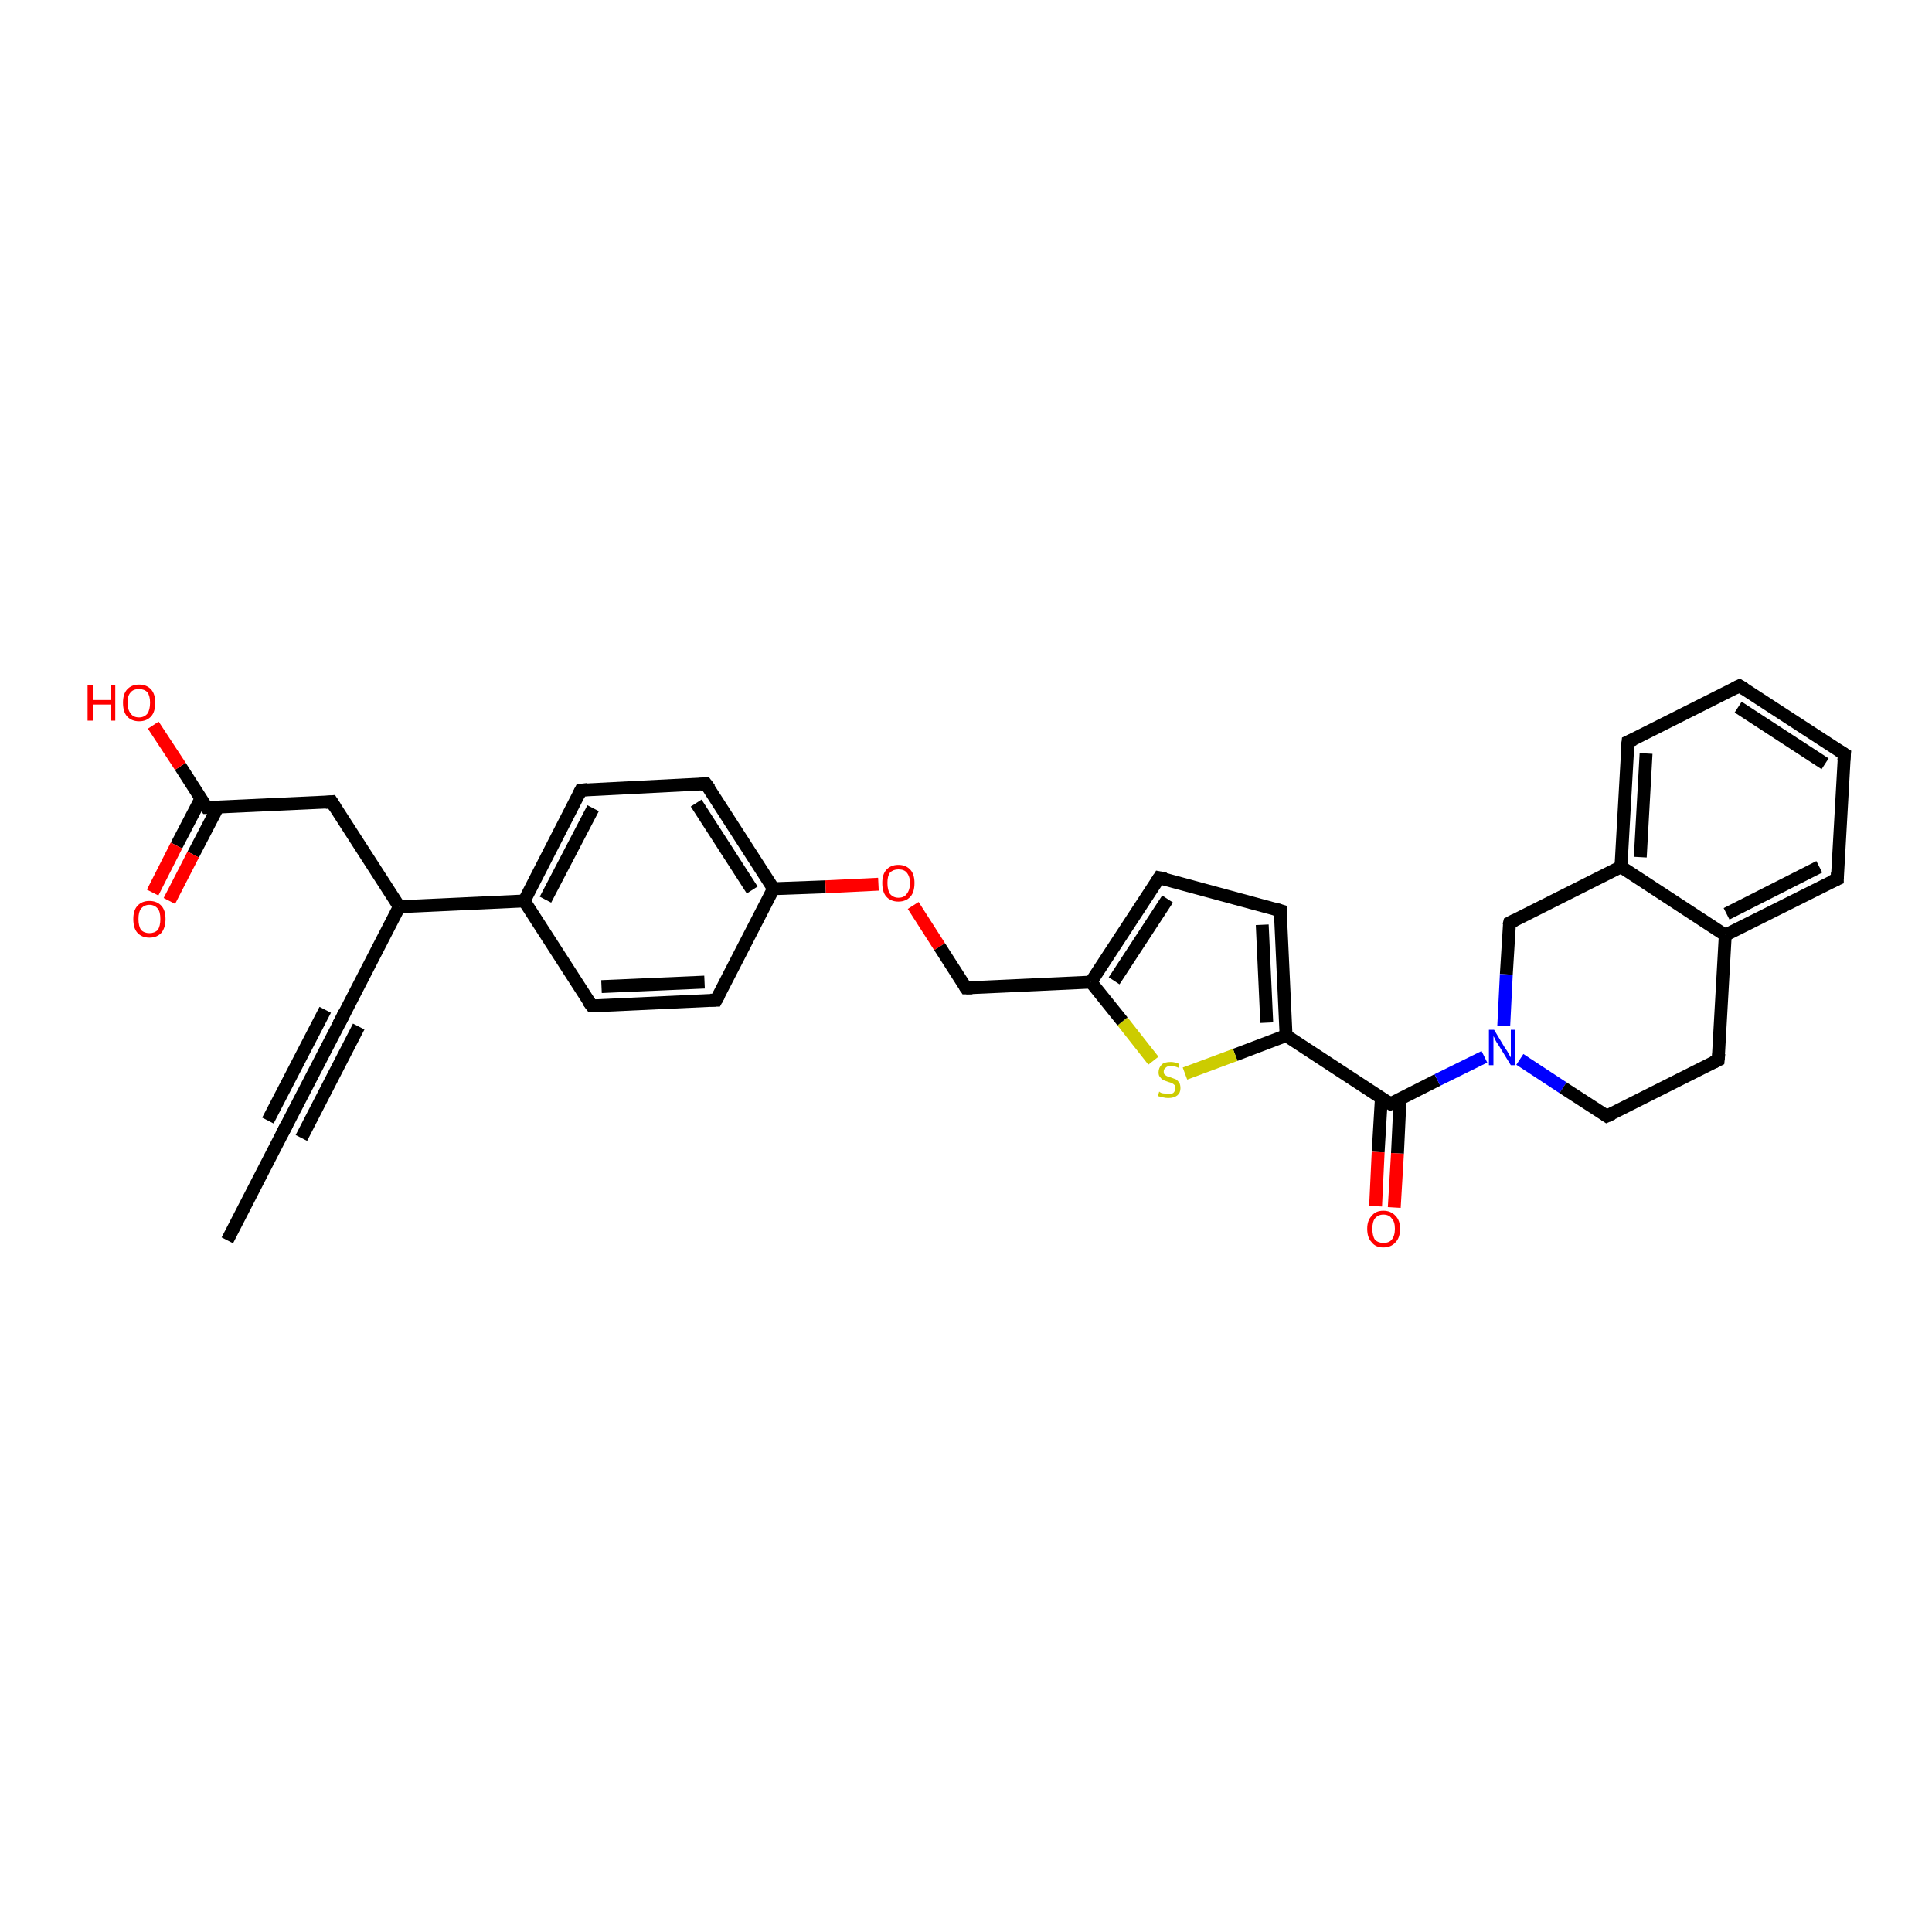 <?xml version='1.0' encoding='iso-8859-1'?>
<svg version='1.1' baseProfile='full'
              xmlns='http://www.w3.org/2000/svg'
                      xmlns:rdkit='http://www.rdkit.org/xml'
                      xmlns:xlink='http://www.w3.org/1999/xlink'
                  xml:space='preserve'
width='300px' height='300px' viewBox='0 0 300 300'>
<!-- END OF HEADER -->
<rect style='opacity:1.0;fill:#FFFFFF;stroke:none' width='300.0' height='300.0' x='0.0' y='0.0'> </rect>
<path class='bond-0 atom-0 atom-1' d='M 35.3,192.6 L 44.2,175.3' style='fill:none;fill-rule:evenodd;stroke:#000000;stroke-width:2.0px;stroke-linecap:butt;stroke-linejoin:miter;stroke-opacity:1' />
<path class='bond-1 atom-1 atom-2' d='M 44.2,175.3 L 53.1,158.1' style='fill:none;fill-rule:evenodd;stroke:#000000;stroke-width:2.0px;stroke-linecap:butt;stroke-linejoin:miter;stroke-opacity:1' />
<path class='bond-1 atom-1 atom-2' d='M 41.6,174.0 L 50.5,156.8' style='fill:none;fill-rule:evenodd;stroke:#000000;stroke-width:2.0px;stroke-linecap:butt;stroke-linejoin:miter;stroke-opacity:1' />
<path class='bond-1 atom-1 atom-2' d='M 46.8,176.7 L 55.7,159.4' style='fill:none;fill-rule:evenodd;stroke:#000000;stroke-width:2.0px;stroke-linecap:butt;stroke-linejoin:miter;stroke-opacity:1' />
<path class='bond-2 atom-2 atom-3' d='M 53.1,158.1 L 62.0,140.8' style='fill:none;fill-rule:evenodd;stroke:#000000;stroke-width:2.0px;stroke-linecap:butt;stroke-linejoin:miter;stroke-opacity:1' />
<path class='bond-3 atom-3 atom-4' d='M 62.0,140.8 L 51.5,124.5' style='fill:none;fill-rule:evenodd;stroke:#000000;stroke-width:2.0px;stroke-linecap:butt;stroke-linejoin:miter;stroke-opacity:1' />
<path class='bond-4 atom-4 atom-5' d='M 51.5,124.5 L 32.1,125.4' style='fill:none;fill-rule:evenodd;stroke:#000000;stroke-width:2.0px;stroke-linecap:butt;stroke-linejoin:miter;stroke-opacity:1' />
<path class='bond-5 atom-5 atom-6' d='M 31.2,124.0 L 27.4,131.3' style='fill:none;fill-rule:evenodd;stroke:#000000;stroke-width:2.0px;stroke-linecap:butt;stroke-linejoin:miter;stroke-opacity:1' />
<path class='bond-5 atom-5 atom-6' d='M 27.4,131.3 L 23.7,138.6' style='fill:none;fill-rule:evenodd;stroke:#FF0000;stroke-width:2.0px;stroke-linecap:butt;stroke-linejoin:miter;stroke-opacity:1' />
<path class='bond-5 atom-5 atom-6' d='M 33.8,125.4 L 30.0,132.7' style='fill:none;fill-rule:evenodd;stroke:#000000;stroke-width:2.0px;stroke-linecap:butt;stroke-linejoin:miter;stroke-opacity:1' />
<path class='bond-5 atom-5 atom-6' d='M 30.0,132.7 L 26.3,139.9' style='fill:none;fill-rule:evenodd;stroke:#FF0000;stroke-width:2.0px;stroke-linecap:butt;stroke-linejoin:miter;stroke-opacity:1' />
<path class='bond-6 atom-5 atom-7' d='M 32.1,125.4 L 28.0,119.0' style='fill:none;fill-rule:evenodd;stroke:#000000;stroke-width:2.0px;stroke-linecap:butt;stroke-linejoin:miter;stroke-opacity:1' />
<path class='bond-6 atom-5 atom-7' d='M 28.0,119.0 L 23.8,112.6' style='fill:none;fill-rule:evenodd;stroke:#FF0000;stroke-width:2.0px;stroke-linecap:butt;stroke-linejoin:miter;stroke-opacity:1' />
<path class='bond-7 atom-3 atom-8' d='M 62.0,140.8 L 81.4,139.9' style='fill:none;fill-rule:evenodd;stroke:#000000;stroke-width:2.0px;stroke-linecap:butt;stroke-linejoin:miter;stroke-opacity:1' />
<path class='bond-8 atom-8 atom-9' d='M 81.4,139.9 L 90.2,122.7' style='fill:none;fill-rule:evenodd;stroke:#000000;stroke-width:2.0px;stroke-linecap:butt;stroke-linejoin:miter;stroke-opacity:1' />
<path class='bond-8 atom-8 atom-9' d='M 84.7,139.7 L 92.1,125.5' style='fill:none;fill-rule:evenodd;stroke:#000000;stroke-width:2.0px;stroke-linecap:butt;stroke-linejoin:miter;stroke-opacity:1' />
<path class='bond-9 atom-9 atom-10' d='M 90.2,122.7 L 109.6,121.7' style='fill:none;fill-rule:evenodd;stroke:#000000;stroke-width:2.0px;stroke-linecap:butt;stroke-linejoin:miter;stroke-opacity:1' />
<path class='bond-10 atom-10 atom-11' d='M 109.6,121.7 L 120.1,138.0' style='fill:none;fill-rule:evenodd;stroke:#000000;stroke-width:2.0px;stroke-linecap:butt;stroke-linejoin:miter;stroke-opacity:1' />
<path class='bond-10 atom-10 atom-11' d='M 108.1,124.7 L 116.8,138.2' style='fill:none;fill-rule:evenodd;stroke:#000000;stroke-width:2.0px;stroke-linecap:butt;stroke-linejoin:miter;stroke-opacity:1' />
<path class='bond-11 atom-11 atom-12' d='M 120.1,138.0 L 128.2,137.7' style='fill:none;fill-rule:evenodd;stroke:#000000;stroke-width:2.0px;stroke-linecap:butt;stroke-linejoin:miter;stroke-opacity:1' />
<path class='bond-11 atom-11 atom-12' d='M 128.2,137.7 L 136.4,137.3' style='fill:none;fill-rule:evenodd;stroke:#FF0000;stroke-width:2.0px;stroke-linecap:butt;stroke-linejoin:miter;stroke-opacity:1' />
<path class='bond-12 atom-12 atom-13' d='M 141.8,140.6 L 145.9,147.0' style='fill:none;fill-rule:evenodd;stroke:#FF0000;stroke-width:2.0px;stroke-linecap:butt;stroke-linejoin:miter;stroke-opacity:1' />
<path class='bond-12 atom-12 atom-13' d='M 145.9,147.0 L 150.0,153.4' style='fill:none;fill-rule:evenodd;stroke:#000000;stroke-width:2.0px;stroke-linecap:butt;stroke-linejoin:miter;stroke-opacity:1' />
<path class='bond-13 atom-13 atom-14' d='M 150.0,153.4 L 169.4,152.5' style='fill:none;fill-rule:evenodd;stroke:#000000;stroke-width:2.0px;stroke-linecap:butt;stroke-linejoin:miter;stroke-opacity:1' />
<path class='bond-14 atom-14 atom-15' d='M 169.4,152.5 L 180.0,136.3' style='fill:none;fill-rule:evenodd;stroke:#000000;stroke-width:2.0px;stroke-linecap:butt;stroke-linejoin:miter;stroke-opacity:1' />
<path class='bond-14 atom-14 atom-15' d='M 173.0,152.3 L 181.3,139.6' style='fill:none;fill-rule:evenodd;stroke:#000000;stroke-width:2.0px;stroke-linecap:butt;stroke-linejoin:miter;stroke-opacity:1' />
<path class='bond-15 atom-15 atom-16' d='M 180.0,136.3 L 198.8,141.4' style='fill:none;fill-rule:evenodd;stroke:#000000;stroke-width:2.0px;stroke-linecap:butt;stroke-linejoin:miter;stroke-opacity:1' />
<path class='bond-16 atom-16 atom-17' d='M 198.8,141.4 L 199.7,160.8' style='fill:none;fill-rule:evenodd;stroke:#000000;stroke-width:2.0px;stroke-linecap:butt;stroke-linejoin:miter;stroke-opacity:1' />
<path class='bond-16 atom-16 atom-17' d='M 196.0,143.6 L 196.7,158.8' style='fill:none;fill-rule:evenodd;stroke:#000000;stroke-width:2.0px;stroke-linecap:butt;stroke-linejoin:miter;stroke-opacity:1' />
<path class='bond-17 atom-17 atom-18' d='M 199.7,160.8 L 215.9,171.4' style='fill:none;fill-rule:evenodd;stroke:#000000;stroke-width:2.0px;stroke-linecap:butt;stroke-linejoin:miter;stroke-opacity:1' />
<path class='bond-18 atom-18 atom-19' d='M 214.5,170.5 L 214.0,178.9' style='fill:none;fill-rule:evenodd;stroke:#000000;stroke-width:2.0px;stroke-linecap:butt;stroke-linejoin:miter;stroke-opacity:1' />
<path class='bond-18 atom-18 atom-19' d='M 214.0,178.9 L 213.6,187.3' style='fill:none;fill-rule:evenodd;stroke:#FF0000;stroke-width:2.0px;stroke-linecap:butt;stroke-linejoin:miter;stroke-opacity:1' />
<path class='bond-18 atom-18 atom-19' d='M 217.4,170.7 L 217.0,179.1' style='fill:none;fill-rule:evenodd;stroke:#000000;stroke-width:2.0px;stroke-linecap:butt;stroke-linejoin:miter;stroke-opacity:1' />
<path class='bond-18 atom-18 atom-19' d='M 217.0,179.1 L 216.5,187.5' style='fill:none;fill-rule:evenodd;stroke:#FF0000;stroke-width:2.0px;stroke-linecap:butt;stroke-linejoin:miter;stroke-opacity:1' />
<path class='bond-19 atom-18 atom-20' d='M 215.9,171.4 L 223.2,167.7' style='fill:none;fill-rule:evenodd;stroke:#000000;stroke-width:2.0px;stroke-linecap:butt;stroke-linejoin:miter;stroke-opacity:1' />
<path class='bond-19 atom-18 atom-20' d='M 223.2,167.7 L 230.5,164.1' style='fill:none;fill-rule:evenodd;stroke:#0000FF;stroke-width:2.0px;stroke-linecap:butt;stroke-linejoin:miter;stroke-opacity:1' />
<path class='bond-20 atom-20 atom-21' d='M 236.0,164.5 L 242.7,168.9' style='fill:none;fill-rule:evenodd;stroke:#0000FF;stroke-width:2.0px;stroke-linecap:butt;stroke-linejoin:miter;stroke-opacity:1' />
<path class='bond-20 atom-20 atom-21' d='M 242.7,168.9 L 249.5,173.3' style='fill:none;fill-rule:evenodd;stroke:#000000;stroke-width:2.0px;stroke-linecap:butt;stroke-linejoin:miter;stroke-opacity:1' />
<path class='bond-21 atom-21 atom-22' d='M 249.5,173.3 L 266.8,164.6' style='fill:none;fill-rule:evenodd;stroke:#000000;stroke-width:2.0px;stroke-linecap:butt;stroke-linejoin:miter;stroke-opacity:1' />
<path class='bond-22 atom-22 atom-23' d='M 266.8,164.6 L 267.9,145.2' style='fill:none;fill-rule:evenodd;stroke:#000000;stroke-width:2.0px;stroke-linecap:butt;stroke-linejoin:miter;stroke-opacity:1' />
<path class='bond-23 atom-23 atom-24' d='M 267.9,145.2 L 285.3,136.5' style='fill:none;fill-rule:evenodd;stroke:#000000;stroke-width:2.0px;stroke-linecap:butt;stroke-linejoin:miter;stroke-opacity:1' />
<path class='bond-23 atom-23 atom-24' d='M 268.1,141.9 L 282.5,134.6' style='fill:none;fill-rule:evenodd;stroke:#000000;stroke-width:2.0px;stroke-linecap:butt;stroke-linejoin:miter;stroke-opacity:1' />
<path class='bond-24 atom-24 atom-25' d='M 285.3,136.5 L 286.4,117.1' style='fill:none;fill-rule:evenodd;stroke:#000000;stroke-width:2.0px;stroke-linecap:butt;stroke-linejoin:miter;stroke-opacity:1' />
<path class='bond-25 atom-25 atom-26' d='M 286.4,117.1 L 270.1,106.5' style='fill:none;fill-rule:evenodd;stroke:#000000;stroke-width:2.0px;stroke-linecap:butt;stroke-linejoin:miter;stroke-opacity:1' />
<path class='bond-25 atom-25 atom-26' d='M 283.4,118.6 L 269.9,109.8' style='fill:none;fill-rule:evenodd;stroke:#000000;stroke-width:2.0px;stroke-linecap:butt;stroke-linejoin:miter;stroke-opacity:1' />
<path class='bond-26 atom-26 atom-27' d='M 270.1,106.5 L 252.8,115.2' style='fill:none;fill-rule:evenodd;stroke:#000000;stroke-width:2.0px;stroke-linecap:butt;stroke-linejoin:miter;stroke-opacity:1' />
<path class='bond-27 atom-27 atom-28' d='M 252.8,115.2 L 251.7,134.6' style='fill:none;fill-rule:evenodd;stroke:#000000;stroke-width:2.0px;stroke-linecap:butt;stroke-linejoin:miter;stroke-opacity:1' />
<path class='bond-27 atom-27 atom-28' d='M 255.6,117.0 L 254.7,133.1' style='fill:none;fill-rule:evenodd;stroke:#000000;stroke-width:2.0px;stroke-linecap:butt;stroke-linejoin:miter;stroke-opacity:1' />
<path class='bond-28 atom-28 atom-29' d='M 251.7,134.6 L 234.4,143.3' style='fill:none;fill-rule:evenodd;stroke:#000000;stroke-width:2.0px;stroke-linecap:butt;stroke-linejoin:miter;stroke-opacity:1' />
<path class='bond-29 atom-17 atom-30' d='M 199.7,160.8 L 191.8,163.8' style='fill:none;fill-rule:evenodd;stroke:#000000;stroke-width:2.0px;stroke-linecap:butt;stroke-linejoin:miter;stroke-opacity:1' />
<path class='bond-29 atom-17 atom-30' d='M 191.8,163.8 L 184.0,166.7' style='fill:none;fill-rule:evenodd;stroke:#CCCC00;stroke-width:2.0px;stroke-linecap:butt;stroke-linejoin:miter;stroke-opacity:1' />
<path class='bond-30 atom-11 atom-31' d='M 120.1,138.0 L 111.2,155.3' style='fill:none;fill-rule:evenodd;stroke:#000000;stroke-width:2.0px;stroke-linecap:butt;stroke-linejoin:miter;stroke-opacity:1' />
<path class='bond-31 atom-31 atom-32' d='M 111.2,155.3 L 91.9,156.2' style='fill:none;fill-rule:evenodd;stroke:#000000;stroke-width:2.0px;stroke-linecap:butt;stroke-linejoin:miter;stroke-opacity:1' />
<path class='bond-31 atom-31 atom-32' d='M 109.4,152.5 L 93.4,153.2' style='fill:none;fill-rule:evenodd;stroke:#000000;stroke-width:2.0px;stroke-linecap:butt;stroke-linejoin:miter;stroke-opacity:1' />
<path class='bond-32 atom-32 atom-8' d='M 91.9,156.2 L 81.4,139.9' style='fill:none;fill-rule:evenodd;stroke:#000000;stroke-width:2.0px;stroke-linecap:butt;stroke-linejoin:miter;stroke-opacity:1' />
<path class='bond-33 atom-30 atom-14' d='M 179.1,164.7 L 174.3,158.6' style='fill:none;fill-rule:evenodd;stroke:#CCCC00;stroke-width:2.0px;stroke-linecap:butt;stroke-linejoin:miter;stroke-opacity:1' />
<path class='bond-33 atom-30 atom-14' d='M 174.3,158.6 L 169.4,152.5' style='fill:none;fill-rule:evenodd;stroke:#000000;stroke-width:2.0px;stroke-linecap:butt;stroke-linejoin:miter;stroke-opacity:1' />
<path class='bond-34 atom-29 atom-20' d='M 234.4,143.3 L 233.9,151.3' style='fill:none;fill-rule:evenodd;stroke:#000000;stroke-width:2.0px;stroke-linecap:butt;stroke-linejoin:miter;stroke-opacity:1' />
<path class='bond-34 atom-29 atom-20' d='M 233.9,151.3 L 233.5,159.3' style='fill:none;fill-rule:evenodd;stroke:#0000FF;stroke-width:2.0px;stroke-linecap:butt;stroke-linejoin:miter;stroke-opacity:1' />
<path class='bond-35 atom-28 atom-23' d='M 251.7,134.6 L 267.9,145.2' style='fill:none;fill-rule:evenodd;stroke:#000000;stroke-width:2.0px;stroke-linecap:butt;stroke-linejoin:miter;stroke-opacity:1' />
<path d='M 43.7,176.2 L 44.2,175.3 L 44.6,174.5' style='fill:none;stroke:#000000;stroke-width:2.0px;stroke-linecap:butt;stroke-linejoin:miter;stroke-opacity:1;' />
<path d='M 52.6,159.0 L 53.1,158.1 L 53.5,157.2' style='fill:none;stroke:#000000;stroke-width:2.0px;stroke-linecap:butt;stroke-linejoin:miter;stroke-opacity:1;' />
<path d='M 52.0,125.3 L 51.5,124.5 L 50.5,124.6' style='fill:none;stroke:#000000;stroke-width:2.0px;stroke-linecap:butt;stroke-linejoin:miter;stroke-opacity:1;' />
<path d='M 33.1,125.4 L 32.1,125.4 L 31.9,125.1' style='fill:none;stroke:#000000;stroke-width:2.0px;stroke-linecap:butt;stroke-linejoin:miter;stroke-opacity:1;' />
<path d='M 89.8,123.5 L 90.2,122.7 L 91.2,122.6' style='fill:none;stroke:#000000;stroke-width:2.0px;stroke-linecap:butt;stroke-linejoin:miter;stroke-opacity:1;' />
<path d='M 108.7,121.8 L 109.6,121.7 L 110.2,122.5' style='fill:none;stroke:#000000;stroke-width:2.0px;stroke-linecap:butt;stroke-linejoin:miter;stroke-opacity:1;' />
<path d='M 149.8,153.1 L 150.0,153.4 L 151.0,153.4' style='fill:none;stroke:#000000;stroke-width:2.0px;stroke-linecap:butt;stroke-linejoin:miter;stroke-opacity:1;' />
<path d='M 179.5,137.1 L 180.0,136.3 L 181.0,136.5' style='fill:none;stroke:#000000;stroke-width:2.0px;stroke-linecap:butt;stroke-linejoin:miter;stroke-opacity:1;' />
<path d='M 197.8,141.1 L 198.8,141.4 L 198.8,142.4' style='fill:none;stroke:#000000;stroke-width:2.0px;stroke-linecap:butt;stroke-linejoin:miter;stroke-opacity:1;' />
<path d='M 215.1,170.9 L 215.9,171.4 L 216.3,171.2' style='fill:none;stroke:#000000;stroke-width:2.0px;stroke-linecap:butt;stroke-linejoin:miter;stroke-opacity:1;' />
<path d='M 249.2,173.1 L 249.5,173.3 L 250.4,172.9' style='fill:none;stroke:#000000;stroke-width:2.0px;stroke-linecap:butt;stroke-linejoin:miter;stroke-opacity:1;' />
<path d='M 266.0,165.0 L 266.8,164.6 L 266.9,163.6' style='fill:none;stroke:#000000;stroke-width:2.0px;stroke-linecap:butt;stroke-linejoin:miter;stroke-opacity:1;' />
<path d='M 284.4,136.9 L 285.3,136.5 L 285.3,135.5' style='fill:none;stroke:#000000;stroke-width:2.0px;stroke-linecap:butt;stroke-linejoin:miter;stroke-opacity:1;' />
<path d='M 286.3,118.1 L 286.4,117.1 L 285.6,116.6' style='fill:none;stroke:#000000;stroke-width:2.0px;stroke-linecap:butt;stroke-linejoin:miter;stroke-opacity:1;' />
<path d='M 270.9,107.0 L 270.1,106.5 L 269.3,106.9' style='fill:none;stroke:#000000;stroke-width:2.0px;stroke-linecap:butt;stroke-linejoin:miter;stroke-opacity:1;' />
<path d='M 253.7,114.8 L 252.8,115.2 L 252.7,116.2' style='fill:none;stroke:#000000;stroke-width:2.0px;stroke-linecap:butt;stroke-linejoin:miter;stroke-opacity:1;' />
<path d='M 235.2,142.9 L 234.4,143.3 L 234.3,143.7' style='fill:none;stroke:#000000;stroke-width:2.0px;stroke-linecap:butt;stroke-linejoin:miter;stroke-opacity:1;' />
<path d='M 111.7,154.4 L 111.2,155.3 L 110.3,155.3' style='fill:none;stroke:#000000;stroke-width:2.0px;stroke-linecap:butt;stroke-linejoin:miter;stroke-opacity:1;' />
<path d='M 92.8,156.2 L 91.9,156.2 L 91.3,155.4' style='fill:none;stroke:#000000;stroke-width:2.0px;stroke-linecap:butt;stroke-linejoin:miter;stroke-opacity:1;' />
<path class='atom-6' d='M 20.7 142.7
Q 20.7 141.4, 21.3 140.7
Q 22.0 139.9, 23.2 139.9
Q 24.4 139.9, 25.1 140.7
Q 25.7 141.4, 25.7 142.7
Q 25.7 144.0, 25.1 144.8
Q 24.4 145.6, 23.2 145.6
Q 22.0 145.6, 21.3 144.8
Q 20.7 144.1, 20.7 142.7
M 23.2 144.9
Q 24.0 144.9, 24.5 144.4
Q 24.9 143.8, 24.9 142.7
Q 24.9 141.6, 24.5 141.1
Q 24.0 140.5, 23.2 140.5
Q 22.4 140.5, 21.9 141.1
Q 21.5 141.6, 21.5 142.7
Q 21.5 143.8, 21.9 144.4
Q 22.4 144.9, 23.2 144.9
' fill='#FF0000'/>
<path class='atom-7' d='M 13.6 106.4
L 14.4 106.4
L 14.4 108.7
L 17.2 108.7
L 17.2 106.4
L 17.9 106.4
L 17.9 111.9
L 17.2 111.9
L 17.2 109.4
L 14.4 109.4
L 14.4 111.9
L 13.6 111.9
L 13.6 106.4
' fill='#FF0000'/>
<path class='atom-7' d='M 19.1 109.1
Q 19.1 107.8, 19.7 107.1
Q 20.4 106.3, 21.6 106.3
Q 22.8 106.3, 23.5 107.1
Q 24.1 107.8, 24.1 109.1
Q 24.1 110.5, 23.5 111.2
Q 22.8 112.0, 21.6 112.0
Q 20.4 112.0, 19.7 111.2
Q 19.1 110.5, 19.1 109.1
M 21.6 111.4
Q 22.4 111.4, 22.9 110.8
Q 23.3 110.2, 23.3 109.1
Q 23.3 108.1, 22.9 107.5
Q 22.4 107.0, 21.6 107.0
Q 20.7 107.0, 20.3 107.5
Q 19.8 108.0, 19.8 109.1
Q 19.8 110.2, 20.3 110.8
Q 20.7 111.4, 21.6 111.4
' fill='#FF0000'/>
<path class='atom-12' d='M 137.0 137.1
Q 137.0 135.8, 137.6 135.1
Q 138.3 134.3, 139.5 134.3
Q 140.7 134.3, 141.4 135.1
Q 142.0 135.8, 142.0 137.1
Q 142.0 138.5, 141.4 139.2
Q 140.7 140.0, 139.5 140.0
Q 138.3 140.0, 137.6 139.2
Q 137.0 138.5, 137.0 137.1
M 139.5 139.4
Q 140.4 139.4, 140.8 138.8
Q 141.3 138.2, 141.3 137.1
Q 141.3 136.1, 140.8 135.5
Q 140.4 135.0, 139.5 135.0
Q 138.7 135.0, 138.2 135.5
Q 137.8 136.0, 137.8 137.1
Q 137.8 138.2, 138.2 138.8
Q 138.7 139.4, 139.5 139.4
' fill='#FF0000'/>
<path class='atom-19' d='M 212.3 190.8
Q 212.3 189.5, 213.0 188.8
Q 213.6 188.0, 214.8 188.0
Q 216.0 188.0, 216.7 188.8
Q 217.4 189.5, 217.4 190.8
Q 217.4 192.2, 216.7 192.9
Q 216.0 193.7, 214.8 193.7
Q 213.6 193.7, 213.0 192.9
Q 212.3 192.2, 212.3 190.8
M 214.8 193.0
Q 215.7 193.0, 216.1 192.5
Q 216.6 191.9, 216.6 190.8
Q 216.6 189.7, 216.1 189.2
Q 215.7 188.6, 214.8 188.6
Q 214.0 188.6, 213.5 189.2
Q 213.1 189.7, 213.1 190.8
Q 213.1 191.9, 213.5 192.5
Q 214.0 193.0, 214.8 193.0
' fill='#FF0000'/>
<path class='atom-20' d='M 232.0 159.9
L 233.8 162.9
Q 234.0 163.1, 234.3 163.7
Q 234.6 164.2, 234.6 164.2
L 234.6 159.9
L 235.3 159.9
L 235.3 165.4
L 234.6 165.4
L 232.7 162.3
Q 232.4 161.9, 232.2 161.5
Q 232.0 161.0, 231.9 160.9
L 231.9 165.4
L 231.2 165.4
L 231.2 159.9
L 232.0 159.9
' fill='#0000FF'/>
<path class='atom-30' d='M 180.0 169.5
Q 180.1 169.6, 180.3 169.7
Q 180.6 169.8, 180.9 169.8
Q 181.1 169.9, 181.4 169.9
Q 181.9 169.9, 182.2 169.7
Q 182.5 169.4, 182.5 169.0
Q 182.5 168.7, 182.4 168.5
Q 182.2 168.3, 182.0 168.2
Q 181.8 168.1, 181.4 168.0
Q 180.9 167.8, 180.6 167.7
Q 180.3 167.5, 180.1 167.2
Q 179.9 167.0, 179.9 166.5
Q 179.9 165.8, 180.4 165.3
Q 180.8 164.9, 181.8 164.9
Q 182.4 164.9, 183.1 165.2
L 183.0 165.8
Q 182.3 165.5, 181.8 165.5
Q 181.3 165.5, 181.0 165.8
Q 180.7 166.0, 180.7 166.4
Q 180.7 166.7, 180.8 166.8
Q 181.0 167.0, 181.2 167.1
Q 181.4 167.2, 181.8 167.3
Q 182.3 167.5, 182.6 167.6
Q 182.9 167.8, 183.1 168.1
Q 183.3 168.4, 183.3 169.0
Q 183.3 169.7, 182.8 170.1
Q 182.3 170.5, 181.4 170.5
Q 181.0 170.5, 180.6 170.4
Q 180.2 170.3, 179.8 170.2
L 180.0 169.5
' fill='#CCCC00'/>
</svg>
